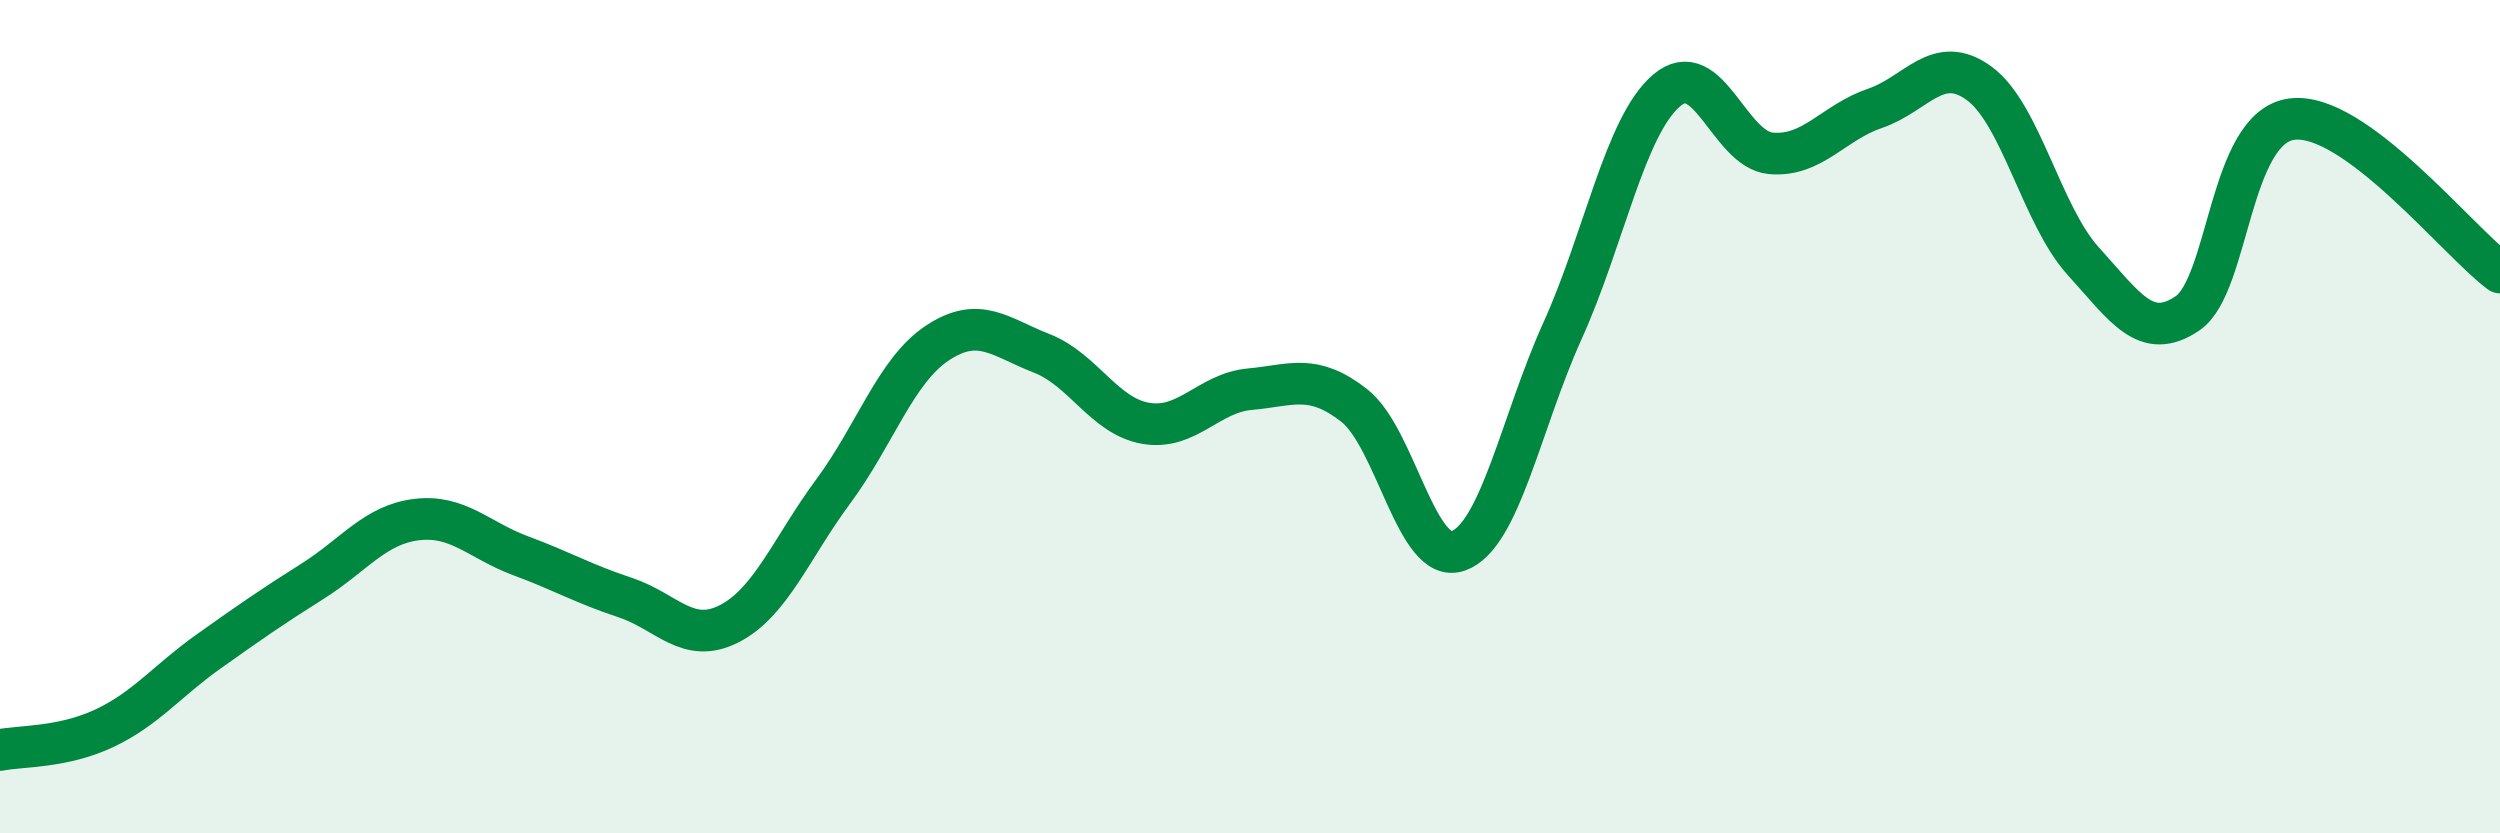 
    <svg width="60" height="20" viewBox="0 0 60 20" xmlns="http://www.w3.org/2000/svg">
      <path
        d="M 0,18 C 0.5,17.9 1.5,17.95 2.5,17.48 C 3.5,17.01 4,16.35 5,15.64 C 6,14.93 6.5,14.58 7.5,13.95 C 8.5,13.32 9,12.59 10,12.47 C 11,12.35 11.5,12.97 12.5,13.34 C 13.5,13.71 14,14.01 15,14.34 C 16,14.67 16.5,15.48 17.5,14.97 C 18.5,14.46 19,13.14 20,11.79 C 21,10.44 21.5,8.89 22.5,8.23 C 23.5,7.57 24,8.09 25,8.48 C 26,8.87 26.5,9.99 27.5,10.16 C 28.5,10.33 29,9.43 30,9.34 C 31,9.25 31.5,8.95 32.5,9.73 C 33.5,10.51 34,13.58 35,13.22 C 36,12.86 36.5,10.15 37.5,7.94 C 38.5,5.73 39,3.02 40,2.17 C 41,1.32 41.5,3.59 42.5,3.68 C 43.5,3.77 44,2.94 45,2.6 C 46,2.26 46.5,1.27 47.5,2 C 48.5,2.73 49,5.17 50,6.27 C 51,7.37 51.5,8.2 52.5,7.52 C 53.5,6.84 53.5,3.06 55,2.86 C 56.5,2.66 59,5.8 60,6.54L60 20L0 20Z"
        fill="#008740"
        opacity="0.1"
        stroke-linecap="round"
        stroke-linejoin="round"
      />
      <path
        d="M 0,18 C 0.5,17.9 1.5,17.95 2.5,17.48 C 3.5,17.01 4,16.35 5,15.64 C 6,14.93 6.5,14.58 7.5,13.95 C 8.5,13.32 9,12.59 10,12.47 C 11,12.35 11.5,12.97 12.5,13.34 C 13.5,13.71 14,14.01 15,14.34 C 16,14.67 16.5,15.48 17.5,14.97 C 18.5,14.46 19,13.14 20,11.79 C 21,10.44 21.5,8.89 22.5,8.23 C 23.5,7.57 24,8.09 25,8.48 C 26,8.87 26.5,9.99 27.5,10.16 C 28.5,10.33 29,9.43 30,9.34 C 31,9.25 31.5,8.95 32.5,9.73 C 33.5,10.51 34,13.58 35,13.22 C 36,12.86 36.5,10.15 37.5,7.94 C 38.5,5.73 39,3.02 40,2.17 C 41,1.32 41.5,3.59 42.5,3.68 C 43.5,3.77 44,2.94 45,2.6 C 46,2.26 46.5,1.27 47.5,2 C 48.5,2.73 49,5.17 50,6.27 C 51,7.37 51.5,8.2 52.5,7.52 C 53.5,6.84 53.5,3.06 55,2.86 C 56.5,2.66 59,5.8 60,6.54"
        stroke="#008740"
        stroke-width="1"
        fill="none"
        stroke-linecap="round"
        stroke-linejoin="round"
      />
    </svg>
  